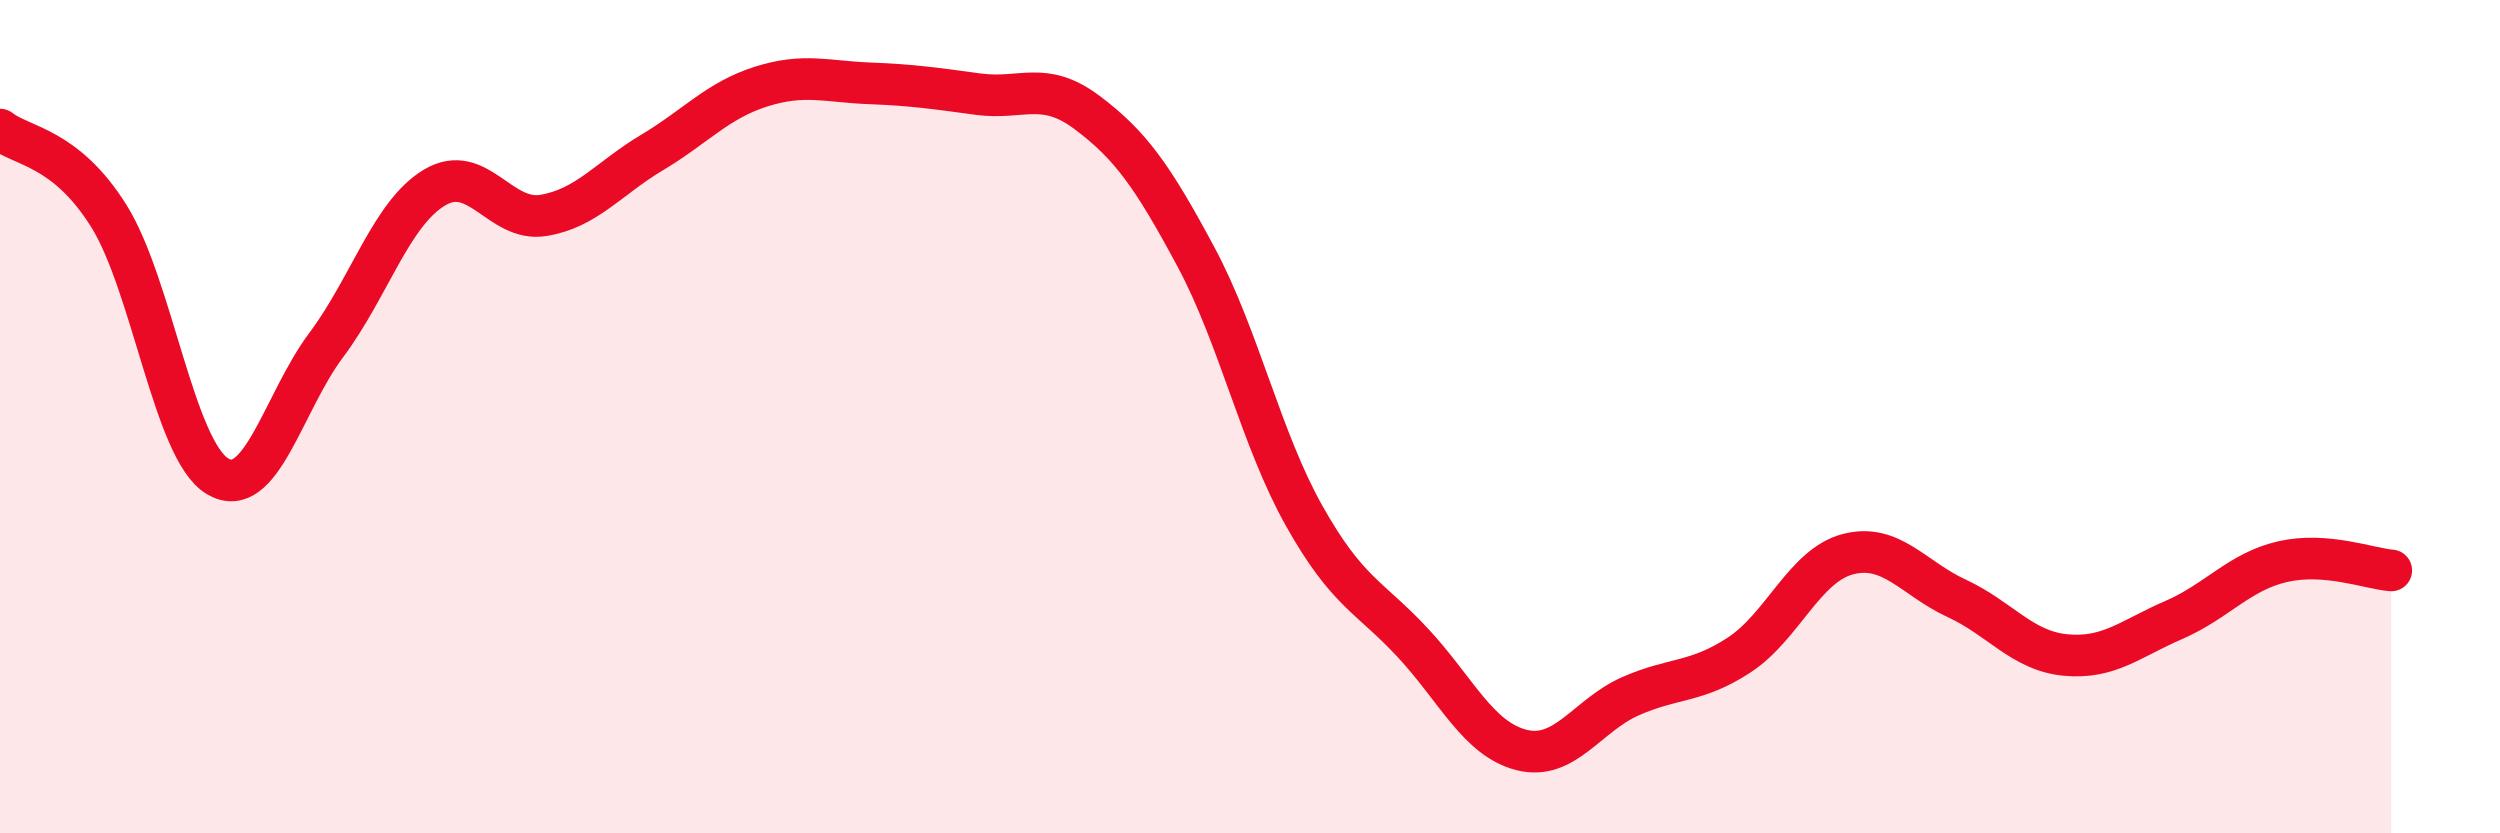 
    <svg width="60" height="20" viewBox="0 0 60 20" xmlns="http://www.w3.org/2000/svg">
      <path
        d="M 0,3.11 C 0.52,3.52 1.57,3.52 2.61,5.18 C 3.65,6.84 4.18,10.81 5.22,11.43 C 6.26,12.05 6.79,9.67 7.83,8.28 C 8.87,6.89 9.39,5.12 10.43,4.5 C 11.47,3.88 12,5.34 13.04,5.17 C 14.08,5 14.61,4.28 15.65,3.66 C 16.69,3.04 17.22,2.41 18.26,2.08 C 19.3,1.75 19.83,1.96 20.87,2 C 21.91,2.04 22.44,2.12 23.48,2.26 C 24.52,2.4 25.05,1.92 26.09,2.7 C 27.13,3.48 27.66,4.22 28.7,6.16 C 29.74,8.1 30.26,10.53 31.3,12.38 C 32.34,14.23 32.87,14.31 33.91,15.43 C 34.95,16.55 35.48,17.74 36.52,18 C 37.56,18.26 38.09,17.17 39.13,16.71 C 40.17,16.25 40.7,16.4 41.74,15.72 C 42.78,15.04 43.31,13.57 44.35,13.3 C 45.39,13.03 45.92,13.88 46.96,14.36 C 48,14.84 48.53,15.62 49.57,15.72 C 50.61,15.82 51.13,15.33 52.17,14.88 C 53.21,14.43 53.74,13.72 54.78,13.48 C 55.82,13.24 56.87,13.65 57.39,13.69L57.39 20L0 20Z"
        fill="#EB0A25"
        opacity="0.1"
        stroke-linecap="round"
        stroke-linejoin="round"
      />
      <path
        d="M 0,3.11 C 0.52,3.52 1.57,3.52 2.61,5.18 C 3.65,6.84 4.18,10.81 5.22,11.43 C 6.26,12.05 6.79,9.67 7.83,8.28 C 8.87,6.89 9.39,5.12 10.43,4.5 C 11.47,3.88 12,5.34 13.04,5.17 C 14.08,5 14.61,4.28 15.65,3.66 C 16.69,3.04 17.22,2.41 18.26,2.08 C 19.3,1.75 19.83,1.96 20.87,2 C 21.91,2.04 22.44,2.12 23.48,2.26 C 24.52,2.4 25.05,1.92 26.09,2.7 C 27.13,3.48 27.66,4.22 28.7,6.16 C 29.74,8.1 30.26,10.53 31.3,12.38 C 32.34,14.23 32.87,14.31 33.91,15.43 C 34.95,16.55 35.48,17.74 36.52,18 C 37.56,18.26 38.09,17.17 39.13,16.71 C 40.17,16.25 40.7,16.4 41.74,15.72 C 42.78,15.04 43.31,13.57 44.35,13.3 C 45.39,13.03 45.92,13.88 46.96,14.36 C 48,14.84 48.53,15.62 49.57,15.72 C 50.61,15.82 51.13,15.33 52.17,14.88 C 53.21,14.43 53.74,13.72 54.78,13.48 C 55.82,13.24 56.87,13.65 57.39,13.69"
        stroke="#EB0A25"
        stroke-width="1"
        fill="none"
        stroke-linecap="round"
        stroke-linejoin="round"
      />
    </svg>
  